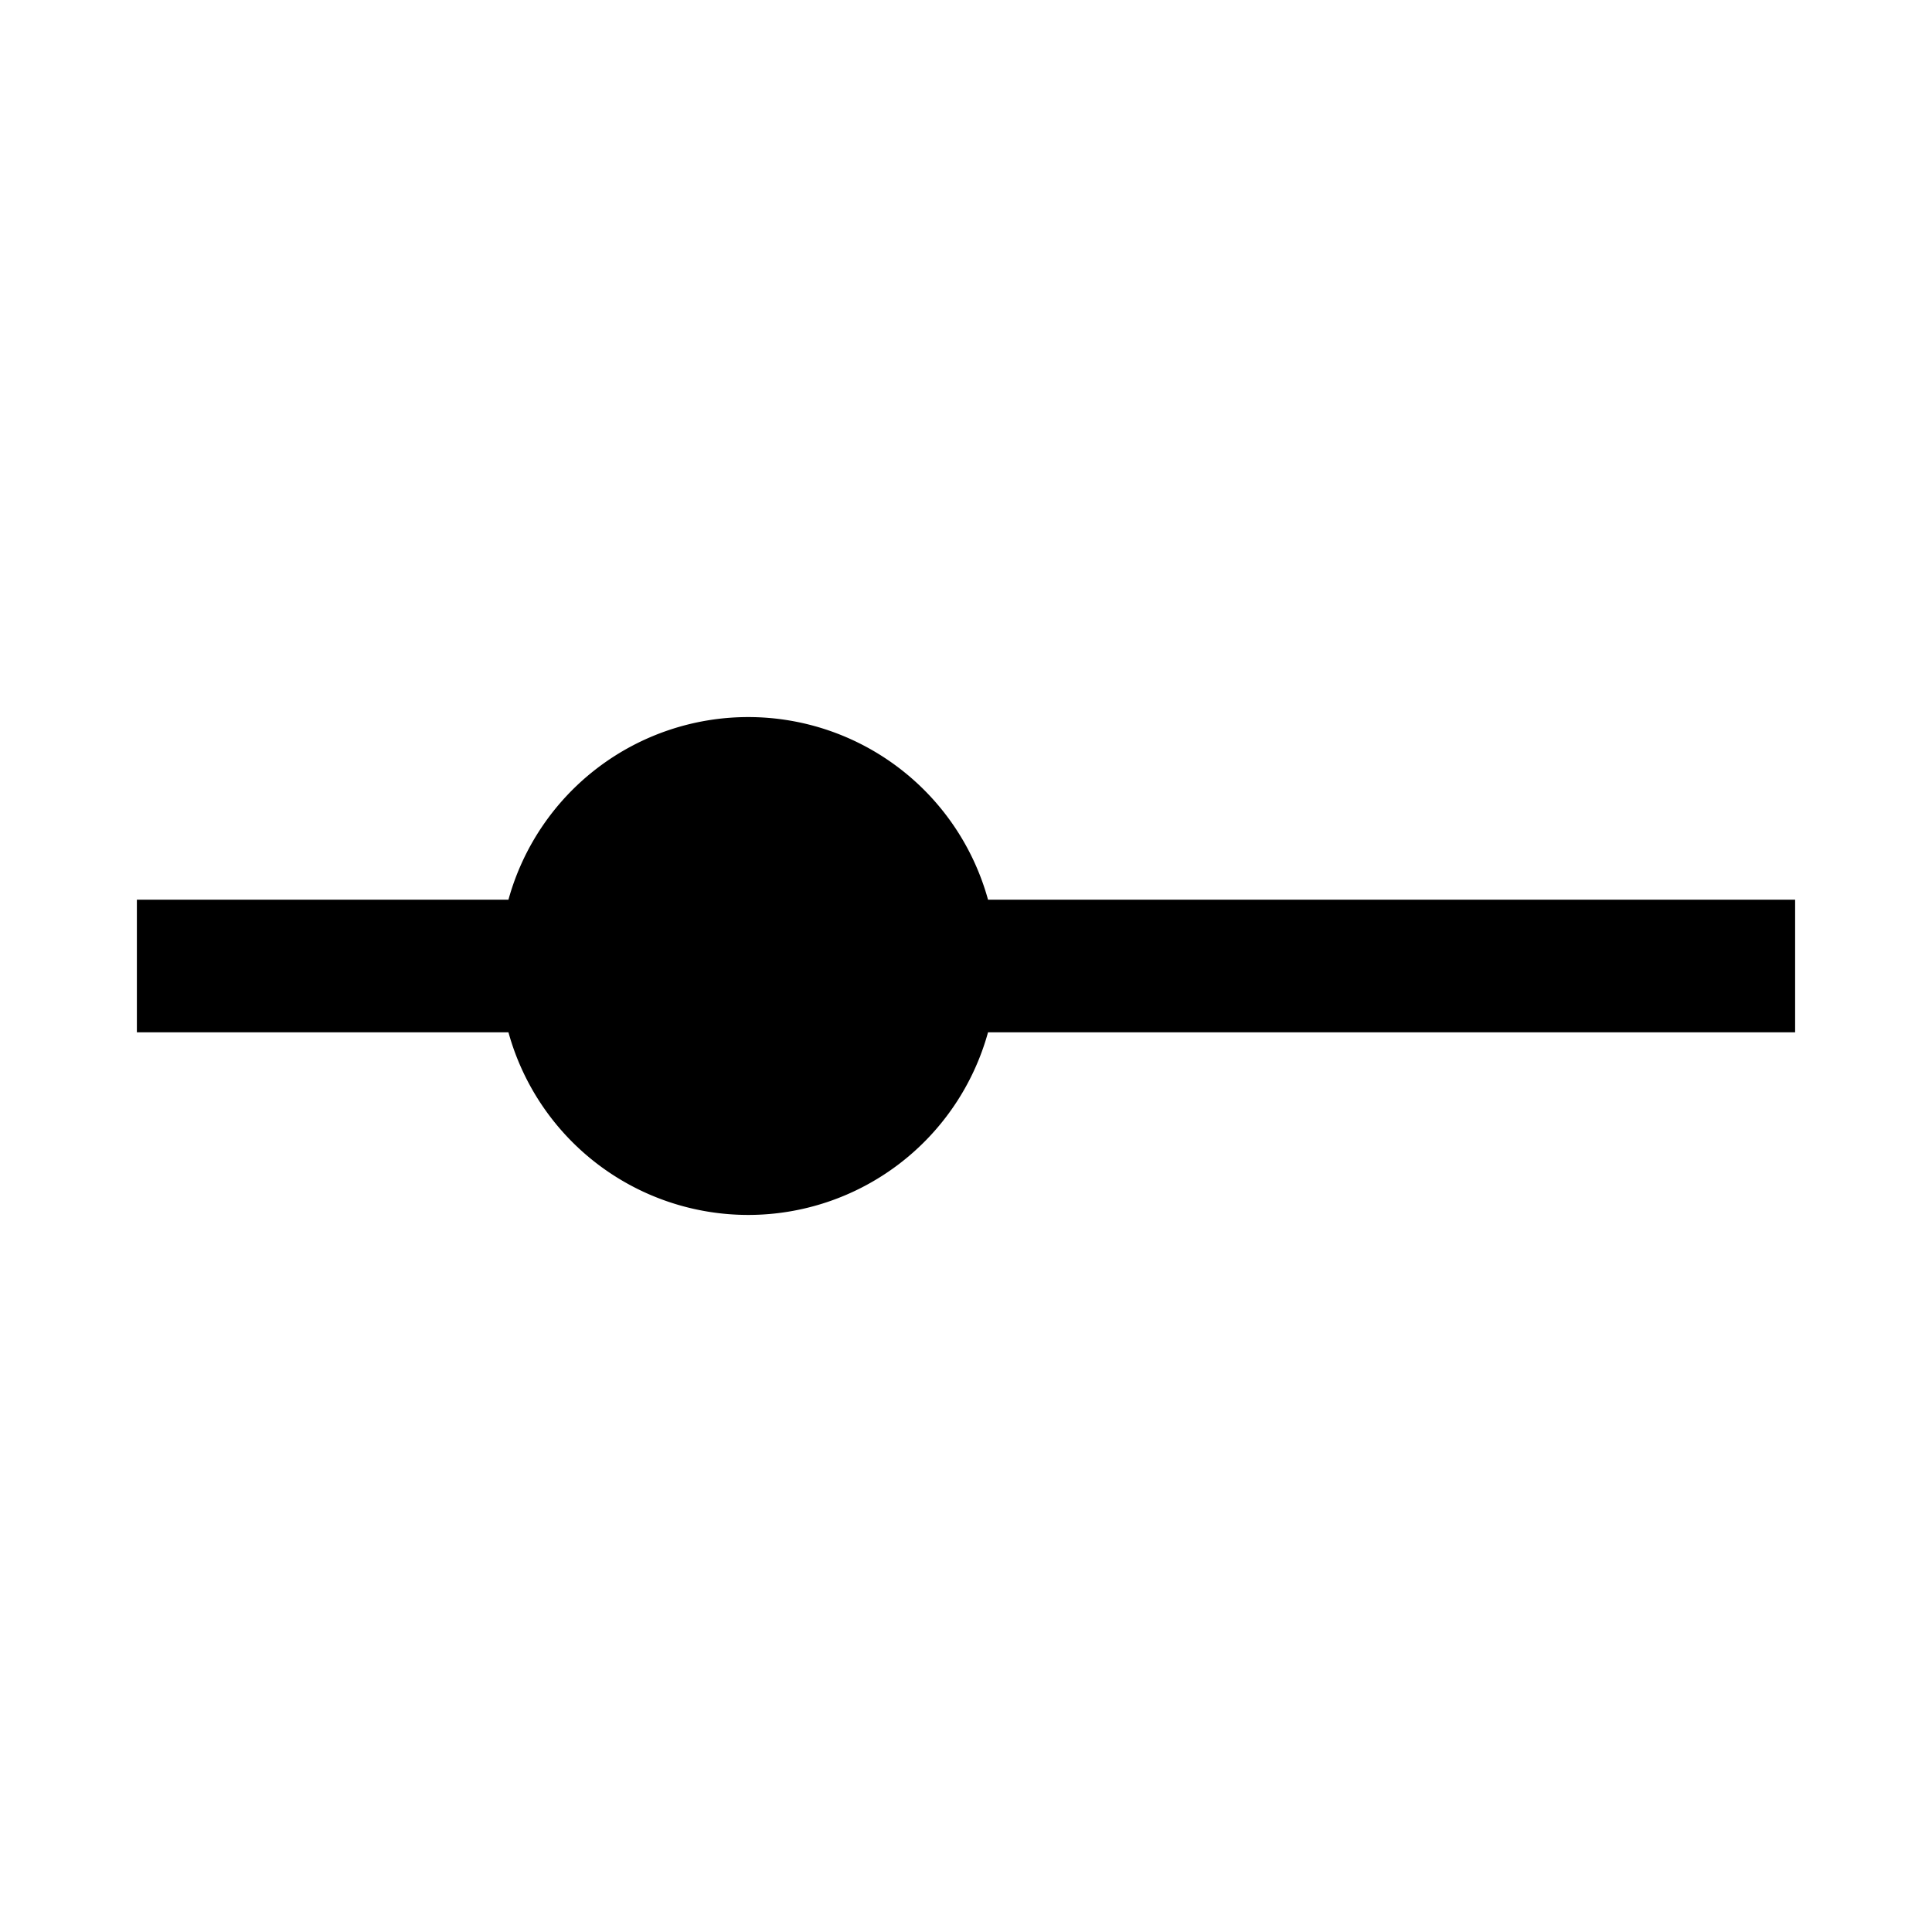 <?xml version="1.0" standalone="no"?><!DOCTYPE svg PUBLIC "-//W3C//DTD SVG 1.1//EN"
    "http://www.w3.org/Graphics/SVG/1.1/DTD/svg11.dtd">
<svg xmlns:xlink="http://www.w3.org/1999/xlink" t="1577185310368" class="icon" viewBox="0 0 1024 1024" version="1.1"
     xmlns="http://www.w3.org/2000/svg"
     p-id="1238" width="81" height="81">
    <defs>
        <style type="text/css"></style>
    </defs>
    <path
        d="M951.453 476.844H523.672a131.836 131.836 0 0 0-254.18 0H72.547v70.312h196.945a131.836 131.836 0 0 0 254.18 0H951.453z"
        p-id="1239"></path>
</svg>
